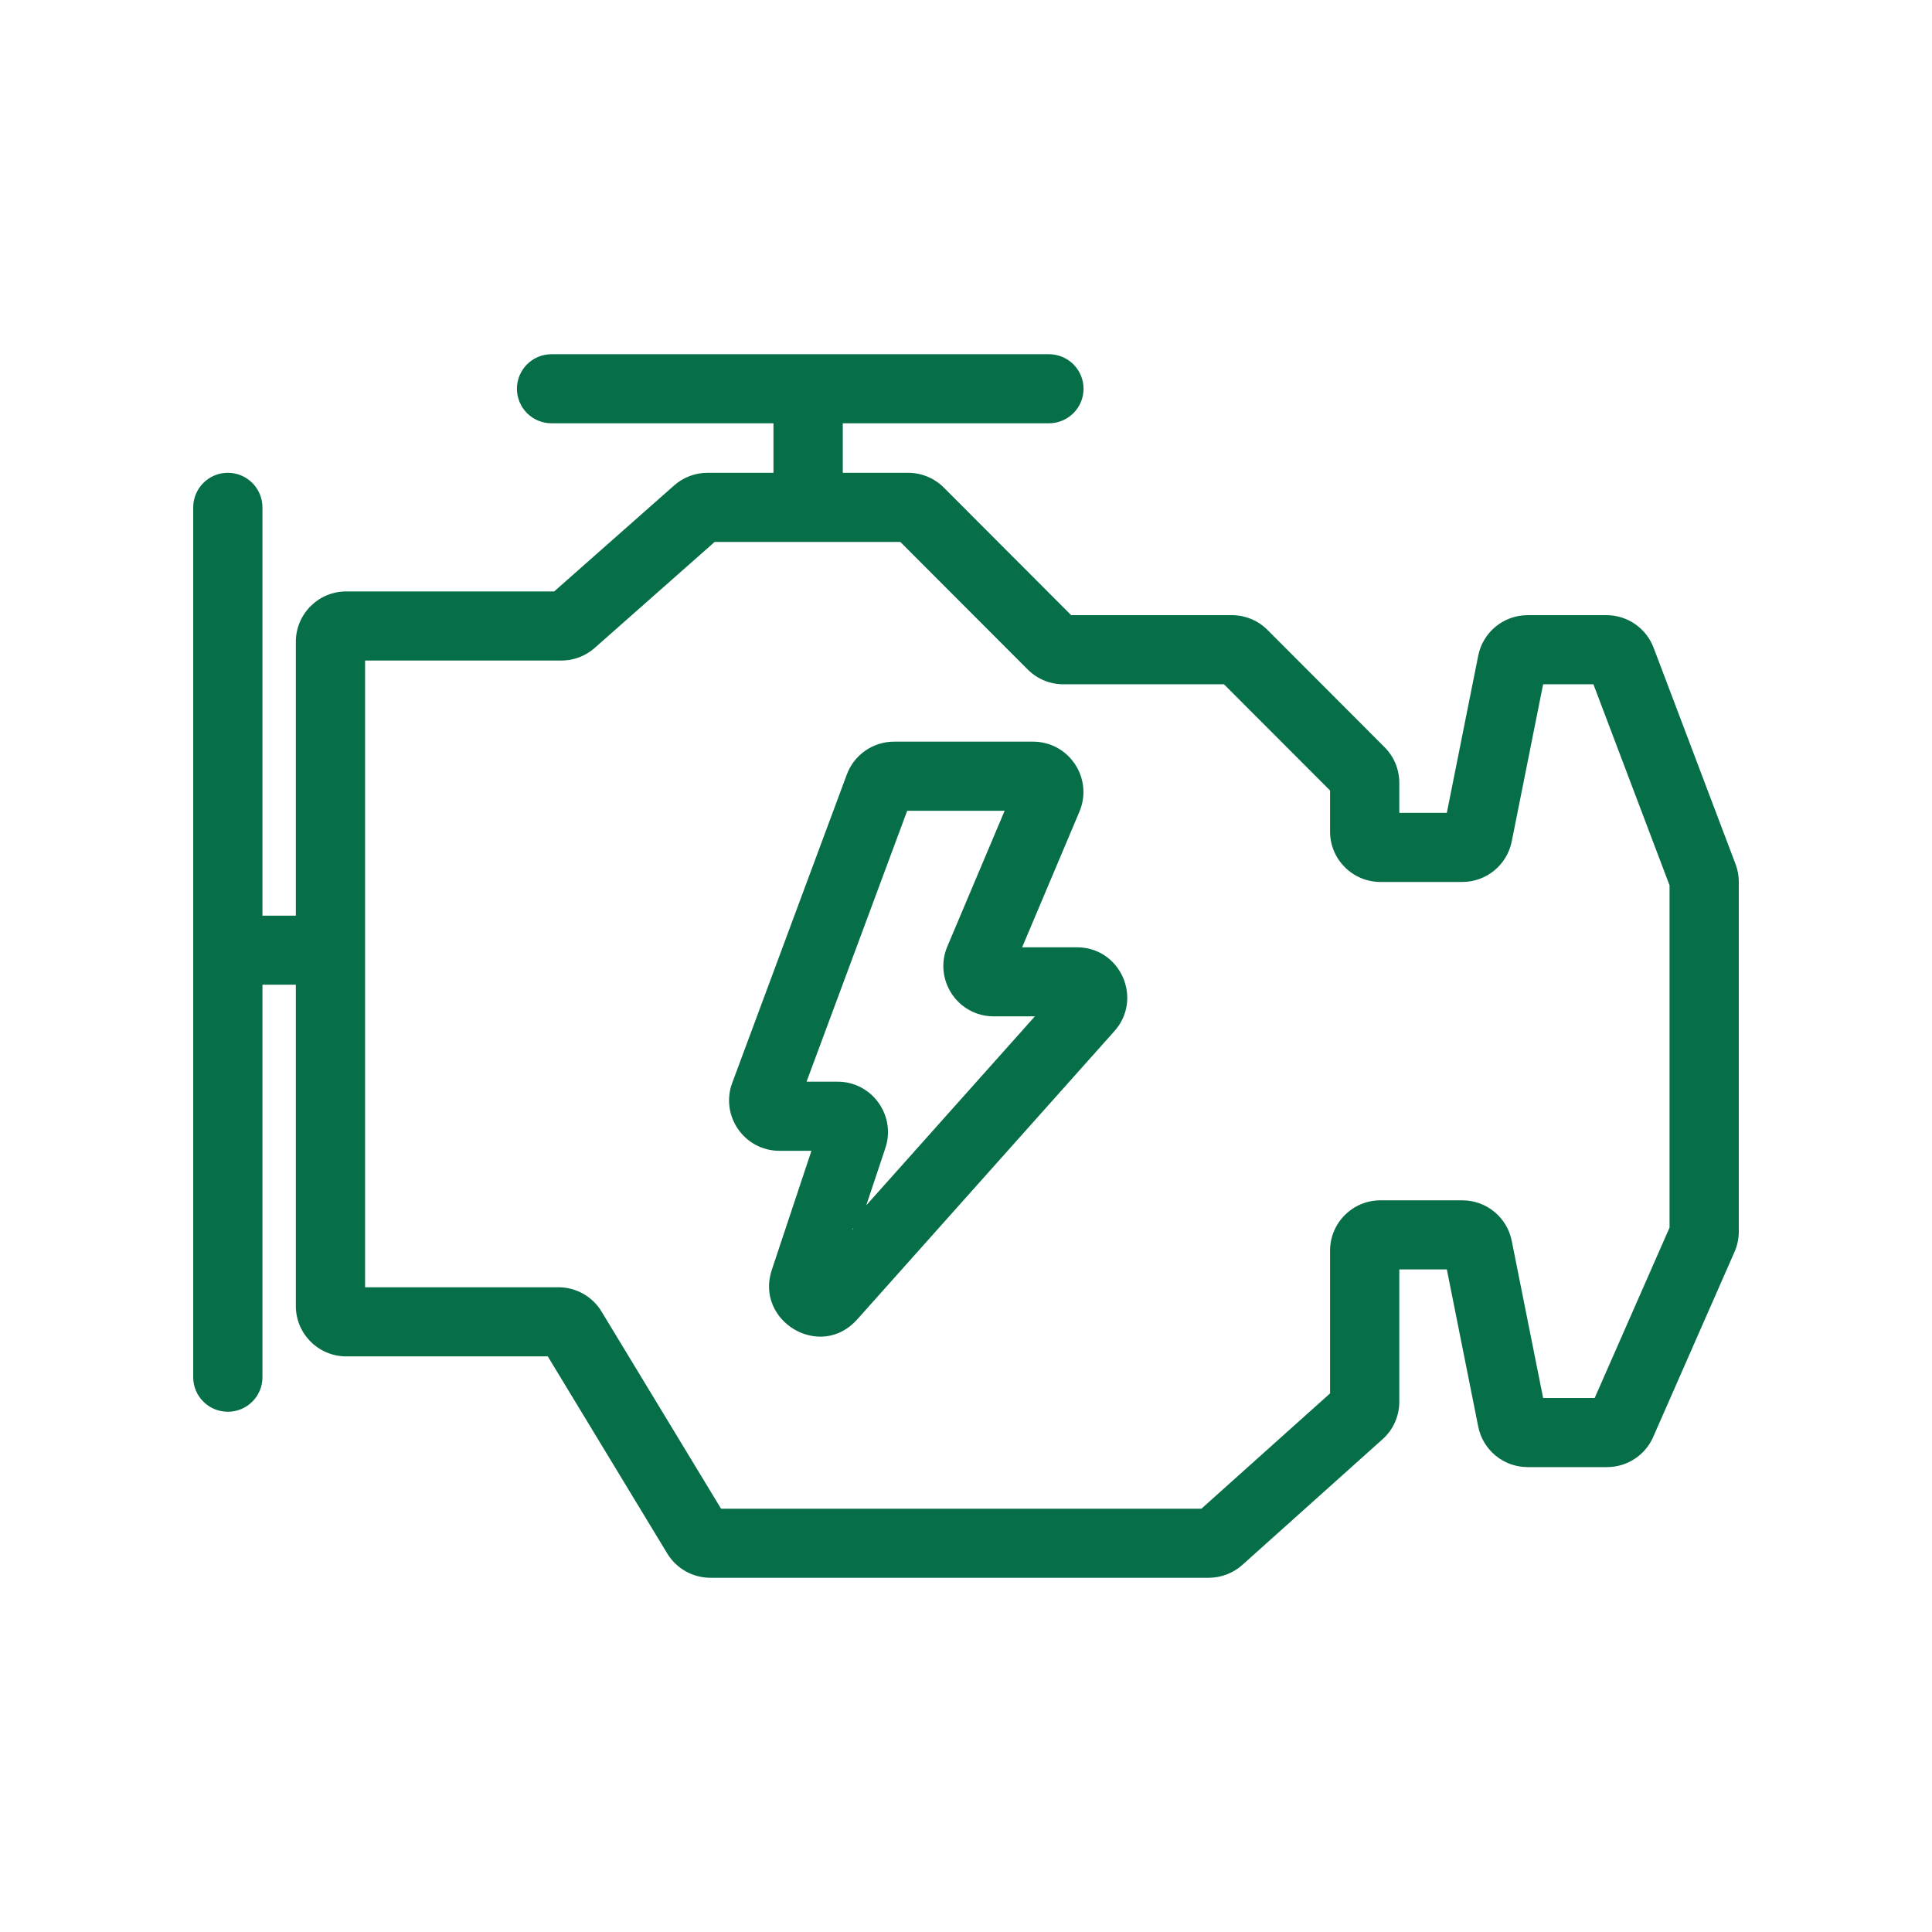 <svg width="32" height="32" viewBox="0 0 32 32" fill="none" xmlns="http://www.w3.org/2000/svg">
<path fill-rule="evenodd" clip-rule="evenodd" d="M8.743 6.439C8.743 6.222 8.918 6.046 9.135 6.046H17.373C17.59 6.046 17.765 6.222 17.765 6.439C17.765 6.656 17.59 6.832 17.373 6.832H13.777V8.011H15.042C15.215 8.011 15.382 8.08 15.504 8.203L17.666 10.368H20.403C20.577 10.368 20.743 10.437 20.866 10.56L22.805 12.502C22.927 12.625 22.996 12.791 22.996 12.965V13.643H24.113L24.662 10.895C24.723 10.589 24.991 10.368 25.303 10.368H26.608C26.879 10.368 27.123 10.536 27.219 10.791L28.576 14.375C28.605 14.449 28.619 14.528 28.619 14.607V20.398C28.619 20.489 28.6 20.579 28.564 20.662L27.216 23.729C27.112 23.967 26.877 24.12 26.617 24.12H25.303C24.991 24.12 24.723 23.9 24.662 23.594L24.113 20.846H22.996V23.217C22.996 23.404 22.917 23.581 22.778 23.705L20.455 25.787C20.335 25.895 20.18 25.954 20.019 25.954H11.767C11.538 25.954 11.326 25.834 11.208 25.639L9.176 22.287H5.735C5.374 22.287 5.081 21.994 5.081 21.632V16.131H4.166V22.811C4.166 23.028 3.99 23.203 3.774 23.203C3.557 23.203 3.382 23.028 3.382 22.811V8.404C3.382 8.187 3.557 8.011 3.774 8.011C3.99 8.011 4.166 8.187 4.166 8.404V15.345H5.081V10.63C5.081 10.268 5.374 9.975 5.735 9.975H9.248L11.286 8.175C11.405 8.069 11.559 8.011 11.719 8.011H12.993V6.832H9.135C8.918 6.832 8.743 6.656 8.743 6.439ZM11.768 8.797L9.73 10.597C9.611 10.703 9.457 10.761 9.298 10.761H5.866V21.501H9.249C9.478 21.501 9.69 21.62 9.808 21.816L11.84 25.168H19.969L22.212 23.159V20.715C22.212 20.353 22.504 20.06 22.865 20.06H24.22C24.532 20.06 24.8 20.28 24.861 20.587L25.41 23.334H26.532L27.834 20.37V14.631L26.517 11.154H25.41L24.861 13.902C24.8 14.208 24.532 14.428 24.22 14.428H22.865C22.504 14.428 22.212 14.135 22.212 13.774V13.019L20.349 11.154H17.612C17.439 11.154 17.273 11.085 17.15 10.962L14.988 8.797H11.768ZM14.9 13.25L13.1 18.096H13.872C14.318 18.096 14.633 18.534 14.492 18.957L13.9 20.738L17.543 16.655H16.46C15.992 16.655 15.676 16.177 15.858 15.745L16.912 13.25H14.9ZM14.196 12.89C14.291 12.634 14.536 12.464 14.809 12.464H17.109C17.577 12.464 17.894 12.942 17.712 13.374L16.657 15.869H17.835C18.4 15.869 18.699 16.538 18.322 16.96L14.063 21.734C13.59 22.265 12.731 21.765 12.955 21.091L13.691 18.881H12.911C12.456 18.881 12.14 18.426 12.299 17.998L14.196 12.89Z" fill="#076F48"/>
<path fill-rule="evenodd" clip-rule="evenodd" d="M9.135 5.953C8.865 5.953 8.648 6.172 8.648 6.439C8.648 6.706 8.865 6.925 9.135 6.925H12.898V7.917H11.719C11.536 7.917 11.359 7.984 11.223 8.105L9.212 9.882H5.735C5.321 9.882 4.987 10.218 4.987 10.63V15.252H4.261V8.404C4.261 8.136 4.044 7.917 3.774 7.917C3.503 7.917 3.287 8.136 3.287 8.404V22.811C3.287 23.078 3.503 23.297 3.774 23.297C4.044 23.297 4.261 23.078 4.261 22.811V16.224H4.987V21.632C4.987 22.044 5.321 22.38 5.735 22.38H9.122L11.127 25.687C11.262 25.91 11.505 26.047 11.767 26.047H20.019C20.204 26.047 20.382 25.979 20.519 25.856L22.842 23.774C23 23.632 23.091 23.43 23.091 23.217V20.939H24.035L24.569 23.612C24.638 23.961 24.945 24.214 25.303 24.214H26.617C26.915 24.214 27.184 24.038 27.303 23.766L28.65 20.699C28.692 20.604 28.713 20.502 28.713 20.398V14.607C28.713 14.517 28.697 14.427 28.665 14.342L27.308 10.758C27.198 10.468 26.919 10.275 26.608 10.275H25.303C24.945 10.275 24.638 10.528 24.569 10.877L24.035 13.549H23.091V12.965C23.091 12.767 23.012 12.577 22.872 12.437L20.933 10.495C20.793 10.354 20.602 10.275 20.403 10.275H17.706L15.572 8.137C15.431 7.997 15.241 7.917 15.042 7.917H13.872V6.925H17.373C17.643 6.925 17.86 6.706 17.86 6.439C17.86 6.172 17.643 5.953 17.373 5.953H9.135ZM8.837 6.439C8.837 6.272 8.972 6.139 9.135 6.139H17.373C17.536 6.139 17.671 6.272 17.671 6.439C17.671 6.606 17.536 6.739 17.373 6.739H13.683V8.104H15.042C15.19 8.104 15.332 8.163 15.437 8.268L17.627 10.461H20.403C20.551 10.461 20.693 10.52 20.798 10.626L22.737 12.568C22.842 12.673 22.901 12.816 22.901 12.965V13.736H24.191L24.754 10.913C24.807 10.649 25.037 10.461 25.303 10.461H26.608C26.839 10.461 27.048 10.605 27.13 10.823L28.488 14.408C28.512 14.472 28.524 14.539 28.524 14.607V20.398C28.524 20.476 28.508 20.553 28.477 20.625L27.129 23.692C27.04 23.896 26.838 24.027 26.617 24.027H25.303C25.037 24.027 24.807 23.839 24.754 23.576L24.191 20.753H22.901V23.217C22.901 23.378 22.833 23.53 22.715 23.636L20.392 25.718C20.289 25.81 20.157 25.861 20.019 25.861H11.767C11.572 25.861 11.391 25.759 11.289 25.591L9.23 22.193H5.735C5.428 22.193 5.176 21.943 5.176 21.632V16.038H4.071V22.811C4.071 22.977 3.937 23.11 3.774 23.11C3.611 23.11 3.476 22.977 3.476 22.811V8.404C3.476 8.237 3.611 8.104 3.774 8.104C3.937 8.104 4.071 8.237 4.071 8.404V15.438H5.176V10.63C5.176 10.319 5.428 10.069 5.735 10.069H9.285L11.349 8.244C11.451 8.154 11.583 8.104 11.719 8.104H13.087V6.739H9.135C8.972 6.739 8.837 6.606 8.837 6.439ZM15.027 8.703H11.732L9.667 10.528C9.565 10.618 9.434 10.668 9.298 10.668H5.771V21.594H9.249C9.444 21.594 9.625 21.696 9.727 21.864L11.787 25.261H20.006L22.306 23.2V20.715C22.306 20.404 22.558 20.154 22.865 20.154H24.22C24.485 20.154 24.716 20.341 24.768 20.605L25.332 23.428H26.594L27.929 20.39V14.614L26.583 11.061H25.332L24.768 13.884C24.716 14.147 24.485 14.335 24.22 14.335H22.865C22.558 14.335 22.306 14.085 22.306 13.774V12.981L20.389 11.061H17.612C17.465 11.061 17.322 11.002 17.217 10.897L15.027 8.703ZM9.793 10.667L11.804 8.89H14.948L17.082 11.028C17.223 11.168 17.413 11.247 17.612 11.247H20.309L22.117 13.058V13.774C22.117 14.185 22.451 14.522 22.865 14.522H24.22C24.578 14.522 24.884 14.269 24.954 13.92L25.488 11.247H26.452L27.74 14.648V20.351L26.47 23.241H25.488L24.954 20.569C24.884 20.22 24.578 19.967 24.22 19.967H22.865C22.451 19.967 22.117 20.303 22.117 20.715V23.117L19.933 25.075H11.894L9.89 21.768C9.754 21.545 9.512 21.408 9.249 21.408H5.961V10.854H9.298C9.481 10.854 9.657 10.788 9.793 10.667ZM14.809 12.37C14.495 12.37 14.216 12.566 14.107 12.858L12.21 17.966C12.029 18.453 12.388 18.975 12.911 18.975H13.56L12.865 21.062C12.611 21.825 13.588 22.408 14.134 21.796L18.393 17.022C18.822 16.542 18.484 15.776 17.835 15.776H16.799L17.799 13.41C18.006 12.918 17.647 12.37 17.109 12.37H14.809ZM14.285 12.922C14.367 12.702 14.576 12.557 14.809 12.557H17.109C17.508 12.557 17.781 12.966 17.624 13.338L16.516 15.962H17.835C18.315 15.962 18.576 16.535 18.251 16.899L13.992 21.673C13.592 22.121 12.85 21.706 13.045 21.12L13.821 18.788H12.911C12.524 18.788 12.25 18.399 12.387 18.03L14.285 12.922ZM17.054 13.156H14.834L12.964 18.189H13.872C14.252 18.189 14.524 18.563 14.402 18.928L13.81 20.709L13.971 20.8L17.752 16.562H16.46C16.062 16.562 15.788 16.153 15.945 15.781L17.054 13.156ZM14.9 13.25L13.1 18.096H13.872C14.318 18.096 14.633 18.534 14.492 18.957L13.9 20.738L17.543 16.655H16.46C15.992 16.655 15.676 16.177 15.858 15.745L16.912 13.25H14.9Z" fill="#076F48"/>
<path fill-rule="evenodd" clip-rule="evenodd" d="M8.562 6.439C8.562 6.125 8.816 5.867 9.135 5.867H17.373C17.692 5.867 17.947 6.125 17.947 6.439C17.947 6.753 17.692 7.011 17.373 7.011H13.959V7.831H15.042C15.264 7.831 15.477 7.92 15.633 8.076L17.742 10.189H20.403C20.625 10.189 20.838 10.277 20.994 10.434L22.933 12.376C23.09 12.533 23.177 12.745 23.177 12.965V13.463H23.964L24.484 10.86C24.561 10.471 24.903 10.189 25.303 10.189H26.608C26.956 10.189 27.266 10.404 27.389 10.728L28.746 14.312C28.782 14.406 28.8 14.507 28.8 14.607V20.398C28.8 20.513 28.776 20.628 28.73 20.733L27.382 23.801C27.25 24.103 26.95 24.3 26.617 24.3H25.303C24.903 24.3 24.561 24.017 24.484 23.629L23.964 21.025H23.177V23.217C23.177 23.454 23.077 23.68 22.9 23.838L20.577 25.92C20.424 26.057 20.225 26.133 20.019 26.133H11.767C11.474 26.133 11.203 25.98 11.052 25.731L9.073 22.466H5.735C5.272 22.466 4.9 22.09 4.9 21.632V16.31H4.347V22.811C4.347 23.125 4.093 23.383 3.774 23.383C3.455 23.383 3.2 23.125 3.2 22.811V8.404C3.2 8.09 3.455 7.831 3.774 7.831C4.093 7.831 4.347 8.09 4.347 8.404V15.166H4.9V10.63C4.9 10.171 5.272 9.796 5.735 9.796H9.179L11.165 8.041C11.318 7.906 11.514 7.831 11.719 7.831H12.811V7.011H9.135C8.816 7.011 8.562 6.753 8.562 6.439ZM9.135 6.226C9.021 6.226 8.924 6.319 8.924 6.439C8.924 6.559 9.021 6.653 9.135 6.653H13.174V8.19H11.719C11.604 8.19 11.493 8.232 11.407 8.308L9.317 10.155H5.735C5.476 10.155 5.263 10.366 5.263 10.63V15.525H3.985V8.404C3.985 8.284 3.888 8.19 3.774 8.19C3.659 8.19 3.563 8.284 3.563 8.404V22.811C3.563 22.93 3.659 23.024 3.774 23.024C3.888 23.024 3.985 22.93 3.985 22.811V15.952H5.263V21.632C5.263 21.896 5.476 22.107 5.735 22.107H9.279L11.363 25.547C11.45 25.689 11.603 25.774 11.767 25.774H20.019C20.135 25.774 20.247 25.732 20.334 25.654L22.657 23.572C22.757 23.482 22.815 23.353 22.815 23.217V20.667H24.262L24.839 23.559C24.884 23.782 25.079 23.941 25.303 23.941H26.617C26.804 23.941 26.974 23.831 27.05 23.658L28.397 20.59C28.424 20.53 28.438 20.464 28.438 20.398V14.607C28.438 14.55 28.427 14.492 28.407 14.438L27.049 10.854C26.979 10.668 26.803 10.548 26.608 10.548H25.303C25.079 10.548 24.884 10.706 24.839 10.929L24.262 13.822H22.815V12.965C22.815 12.838 22.764 12.717 22.676 12.628L20.736 10.686C20.648 10.597 20.528 10.548 20.403 10.548H17.591L15.375 8.329C15.287 8.24 15.166 8.19 15.042 8.19H13.596V6.653H17.373C17.488 6.653 17.584 6.559 17.584 6.439C17.584 6.319 17.488 6.226 17.373 6.226H9.135ZM11.699 8.617H15.063L17.279 10.836C17.368 10.925 17.488 10.975 17.612 10.975H20.425L22.393 12.946V13.774C22.393 14.038 22.606 14.249 22.865 14.249H24.22C24.444 14.249 24.639 14.091 24.683 13.867L25.261 10.975H26.643L28.016 14.599V20.408L26.651 23.514H25.261L24.683 20.621C24.639 20.398 24.444 20.24 24.22 20.24H22.865C22.606 20.24 22.393 20.451 22.393 20.715V23.238L20.039 25.348H11.738L9.653 21.908C9.567 21.766 9.414 21.68 9.249 21.68H5.685V10.582H9.298C9.412 10.582 9.523 10.54 9.61 10.463L11.699 8.617ZM11.837 8.976L9.851 10.731C9.699 10.866 9.502 10.941 9.298 10.941H6.047V21.321H9.249C9.542 21.321 9.813 21.474 9.964 21.724L11.943 24.989H19.899L22.03 23.079V20.715C22.03 20.256 22.402 19.881 22.865 19.881H24.22C24.62 19.881 24.961 20.163 25.039 20.552L25.559 23.155H26.413L27.653 20.333V14.664L26.392 11.334H25.559L25.039 13.937C24.961 14.325 24.62 14.608 24.22 14.608H22.865C22.402 14.608 22.03 14.232 22.03 13.774V13.093L20.273 11.334H17.612C17.39 11.334 17.177 11.245 17.021 11.088L14.912 8.976H11.837ZM14.026 12.828C14.147 12.502 14.459 12.284 14.809 12.284H17.109C17.71 12.284 18.11 12.896 17.879 13.443L16.93 15.69H17.835C18.561 15.69 18.935 16.545 18.458 17.079L14.199 21.853C13.586 22.54 12.502 21.881 12.783 21.035L13.44 19.061H12.911C12.326 19.061 11.927 18.478 12.128 17.936L14.026 12.828ZM14.809 12.643C14.613 12.643 14.436 12.765 14.366 12.952L12.469 18.06C12.352 18.374 12.585 18.702 12.911 18.702H13.941L13.128 21.147C12.962 21.644 13.59 21.993 13.927 21.616L18.186 16.841C18.462 16.532 18.24 16.049 17.835 16.049H16.385L17.544 13.305C17.678 12.988 17.445 12.643 17.109 12.643H14.809ZM14.773 13.07H17.184L16.025 15.814C15.892 16.131 16.125 16.476 16.46 16.476H17.945L13.989 20.909L13.705 20.749L14.32 18.901C14.424 18.591 14.192 18.275 13.872 18.275H12.84L14.773 13.07ZM14.121 20.347L14.114 20.368L14.129 20.352L14.121 20.347ZM14.348 19.964L17.141 16.834H16.46C15.859 16.834 15.46 16.223 15.691 15.676L16.64 13.429H15.026L13.359 17.916H13.872C14.445 17.916 14.843 18.477 14.665 19.014L14.348 19.964Z" fill="#076F48"/>
</svg>
